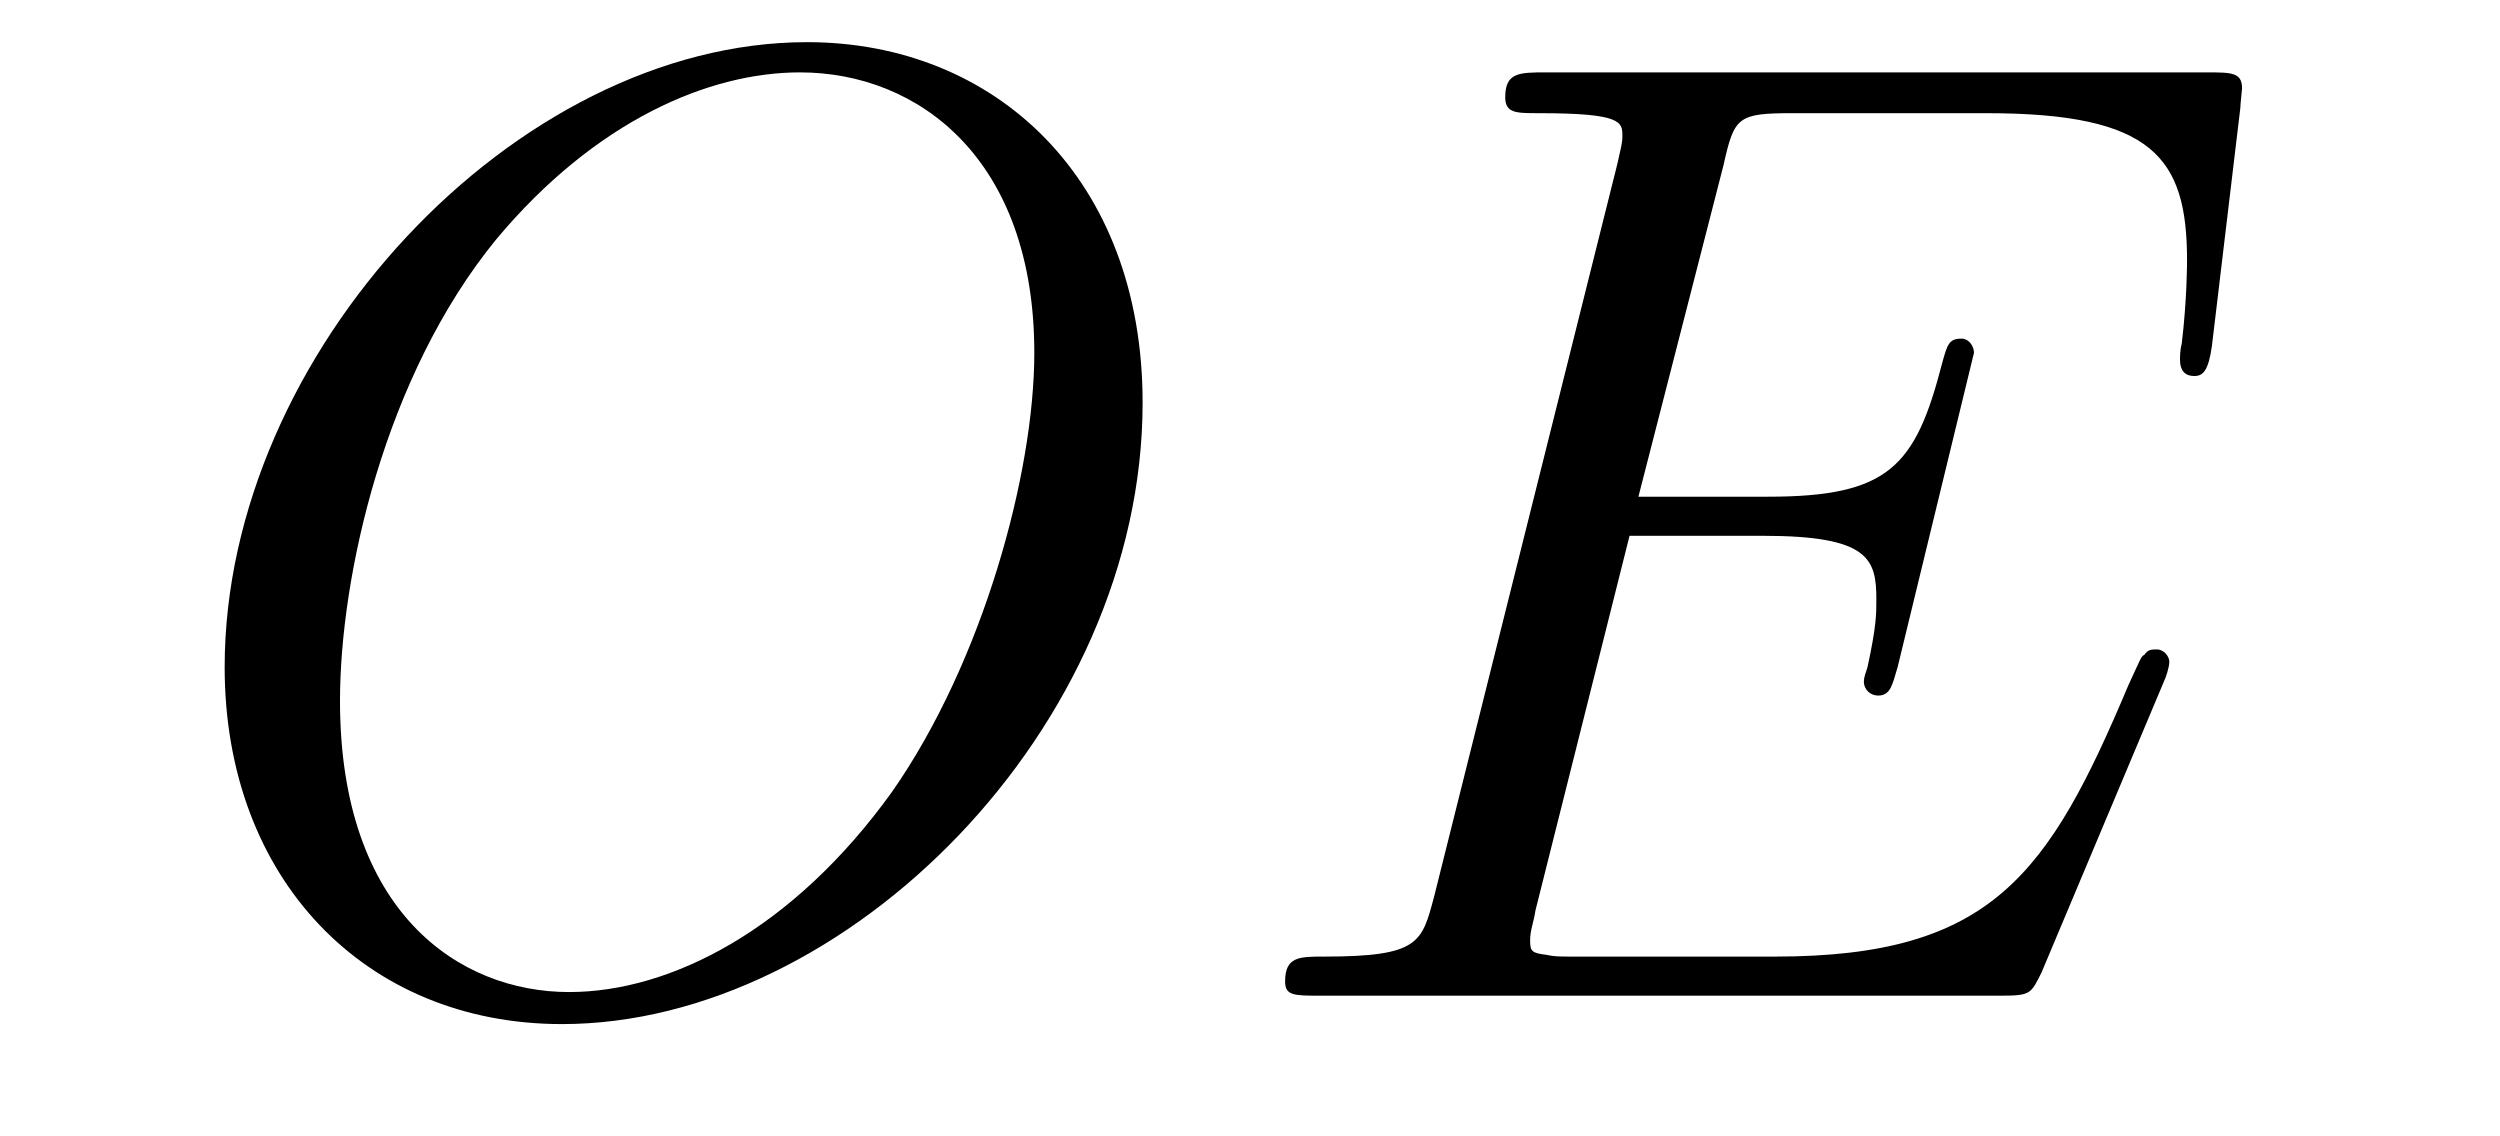 <?xml version='1.0'?>
<!-- This file was generated by dvisvgm 1.9.2 -->
<svg height='10pt' version='1.1' viewBox='0 -10 22 10' width='22pt' xmlns='http://www.w3.org/2000/svg' xmlns:xlink='http://www.w3.org/1999/xlink'>
<g id='page1'>
<g transform='matrix(1 0 0 1 -127 653)'>
<path d='M137.055 -659.457C137.055 -661.426 135.758 -662.629 134.102 -662.629C131.539 -662.629 128.977 -659.895 128.977 -657.129C128.977 -655.269 130.211 -653.988 131.945 -653.988C134.445 -653.988 137.055 -656.598 137.055 -659.457ZM132.008 -654.27C131.039 -654.27 129.992 -654.973 129.992 -656.832C129.992 -657.926 130.383 -659.691 131.367 -660.894C132.242 -661.941 133.242 -662.363 134.039 -662.363C135.086 -662.363 136.102 -661.598 136.102 -659.895C136.102 -658.832 135.648 -657.176 134.852 -656.035C133.977 -654.816 132.898 -654.27 132.008 -654.27ZM137.398 -654.238' fill-rule='evenodd'/>
<path d='M146.043 -657.004C146.059 -657.035 146.09 -657.129 146.09 -657.176C146.09 -657.223 146.043 -657.285 145.98 -657.285C145.934 -657.285 145.902 -657.285 145.871 -657.238C145.84 -657.223 145.84 -657.207 145.731 -656.973C145.027 -655.301 144.527 -654.582 142.621 -654.582H140.871C140.699 -654.582 140.684 -654.582 140.605 -654.598C140.481 -654.613 140.465 -654.629 140.465 -654.723C140.465 -654.816 140.496 -654.879 140.512 -654.988L141.34 -658.285H142.512C143.449 -658.285 143.512 -658.082 143.512 -657.723C143.512 -657.598 143.512 -657.488 143.434 -657.129C143.418 -657.082 143.402 -657.035 143.402 -657.004C143.402 -656.926 143.465 -656.879 143.527 -656.879C143.637 -656.879 143.652 -656.973 143.699 -657.129L144.371 -659.895C144.371 -659.957 144.324 -660.02 144.262 -660.02C144.152 -660.02 144.137 -659.973 144.09 -659.801C143.856 -658.895 143.621 -658.629 142.559 -658.629H141.418L142.168 -661.551C142.262 -661.973 142.293 -662.004 142.777 -662.004H144.48C145.949 -662.004 146.246 -661.613 146.246 -660.707C146.246 -660.691 146.246 -660.363 146.199 -659.973C146.184 -659.926 146.184 -659.848 146.184 -659.832C146.184 -659.738 146.23 -659.691 146.309 -659.691S146.434 -659.738 146.465 -659.957L146.715 -662.051C146.715 -662.082 146.73 -662.207 146.73 -662.223C146.73 -662.363 146.637 -662.363 146.418 -662.363H140.605C140.371 -662.363 140.246 -662.363 140.246 -662.145C140.246 -662.004 140.34 -662.004 140.543 -662.004C141.277 -662.004 141.277 -661.926 141.277 -661.801C141.277 -661.738 141.262 -661.691 141.231 -661.551L139.621 -655.113C139.512 -654.707 139.496 -654.582 138.652 -654.582C138.434 -654.582 138.309 -654.582 138.309 -654.363C138.309 -654.238 138.387 -654.238 138.621 -654.238H144.606C144.871 -654.238 144.871 -654.254 144.965 -654.441L146.043 -657.004ZM146.398 -654.238' fill-rule='evenodd'/>
</g>
</g>
</svg>
